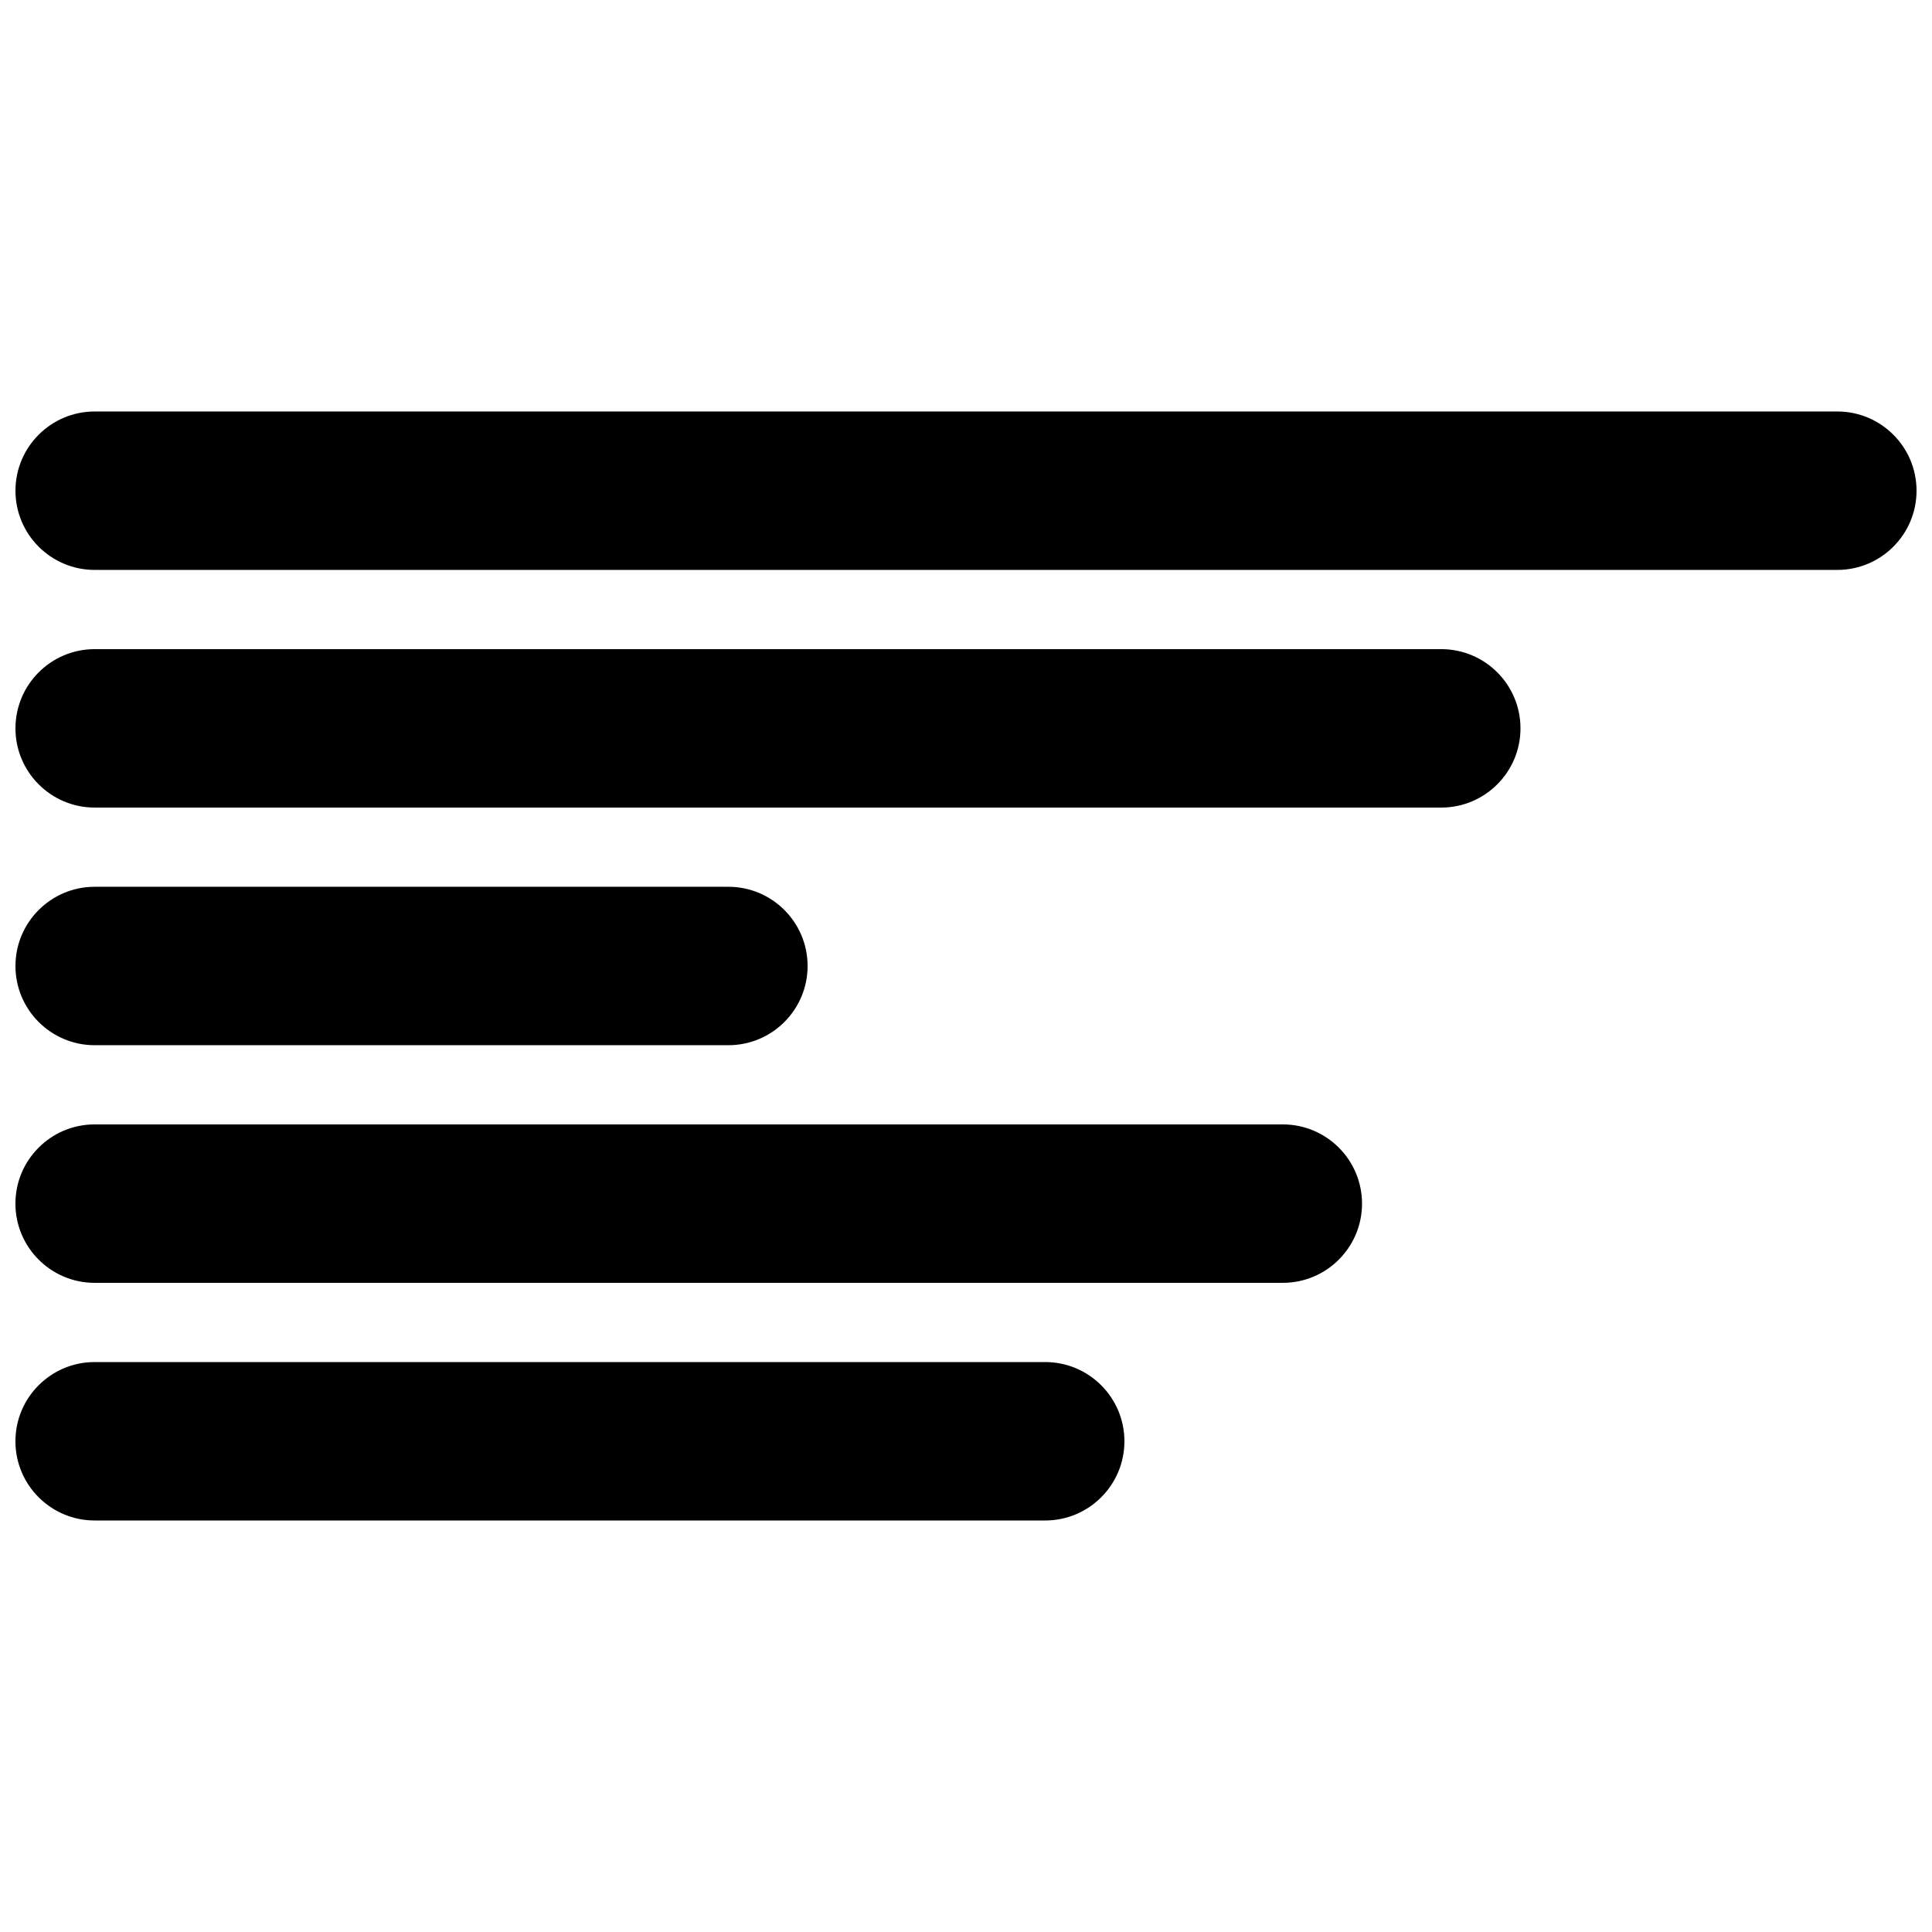 <?xml version="1.0" encoding="UTF-8"?>
<!-- Uploaded to: ICON Repo, www.svgrepo.com, Generator: ICON Repo Mixer Tools -->
<svg width="800px" height="800px" version="1.1" viewBox="144 144 512 512" xmlns="http://www.w3.org/2000/svg">
 <defs>
  <clipPath id="e">
   <path d="m148.09 253h503.81v43h-503.81z"/>
  </clipPath>
  <clipPath id="d">
   <path d="m148.09 316h398.91v43h-398.91z"/>
  </clipPath>
  <clipPath id="c">
   <path d="m148.09 379h210.91v42h-210.91z"/>
  </clipPath>
  <clipPath id="b">
   <path d="m148.09 441h356.91v43h-356.91z"/>
  </clipPath>
  <clipPath id="a">
   <path d="m148.09 504h293.91v43h-293.91z"/>
  </clipPath>
 </defs>
 <g>
  <g clip-path="url(#e)">
   <path d="m630.91 253.05h-461.82c-11.586 0-20.992 9.406-20.992 20.992s9.406 20.992 20.992 20.992h461.82c11.586 0 20.992-9.406 20.992-20.992 0-11.59-9.402-20.992-20.992-20.992z"/>
  </g>
  <g clip-path="url(#d)">
   <path d="m525.95 316.03h-356.86c-11.586 0-20.992 9.406-20.992 20.992 0 11.586 9.406 20.992 20.992 20.992h356.86c11.586 0 20.992-9.406 20.992-20.992 0-11.59-9.402-20.992-20.992-20.992z"/>
  </g>
  <g clip-path="url(#c)">
   <path d="m169.09 420.99h167.94c11.586 0 20.992-9.406 20.992-20.992s-9.406-20.992-20.992-20.992h-167.94c-11.586 0-20.992 9.406-20.992 20.992s9.406 20.992 20.992 20.992z"/>
  </g>
  <g clip-path="url(#b)">
   <path d="m483.96 441.98h-314.88c-11.586 0-20.992 9.406-20.992 20.992 0 11.586 9.406 20.992 20.992 20.992h314.88c11.586 0 20.992-9.406 20.992-20.992-0.004-11.59-9.406-20.992-20.996-20.992z"/>
  </g>
  <g clip-path="url(#a)">
   <path d="m420.99 504.96h-251.91c-11.586 0-20.992 9.406-20.992 20.992 0 11.586 9.406 20.992 20.992 20.992h251.91c11.586 0 20.992-9.406 20.992-20.992 0-11.586-9.406-20.992-20.992-20.992z"/>
  </g>
 </g>
</svg>
